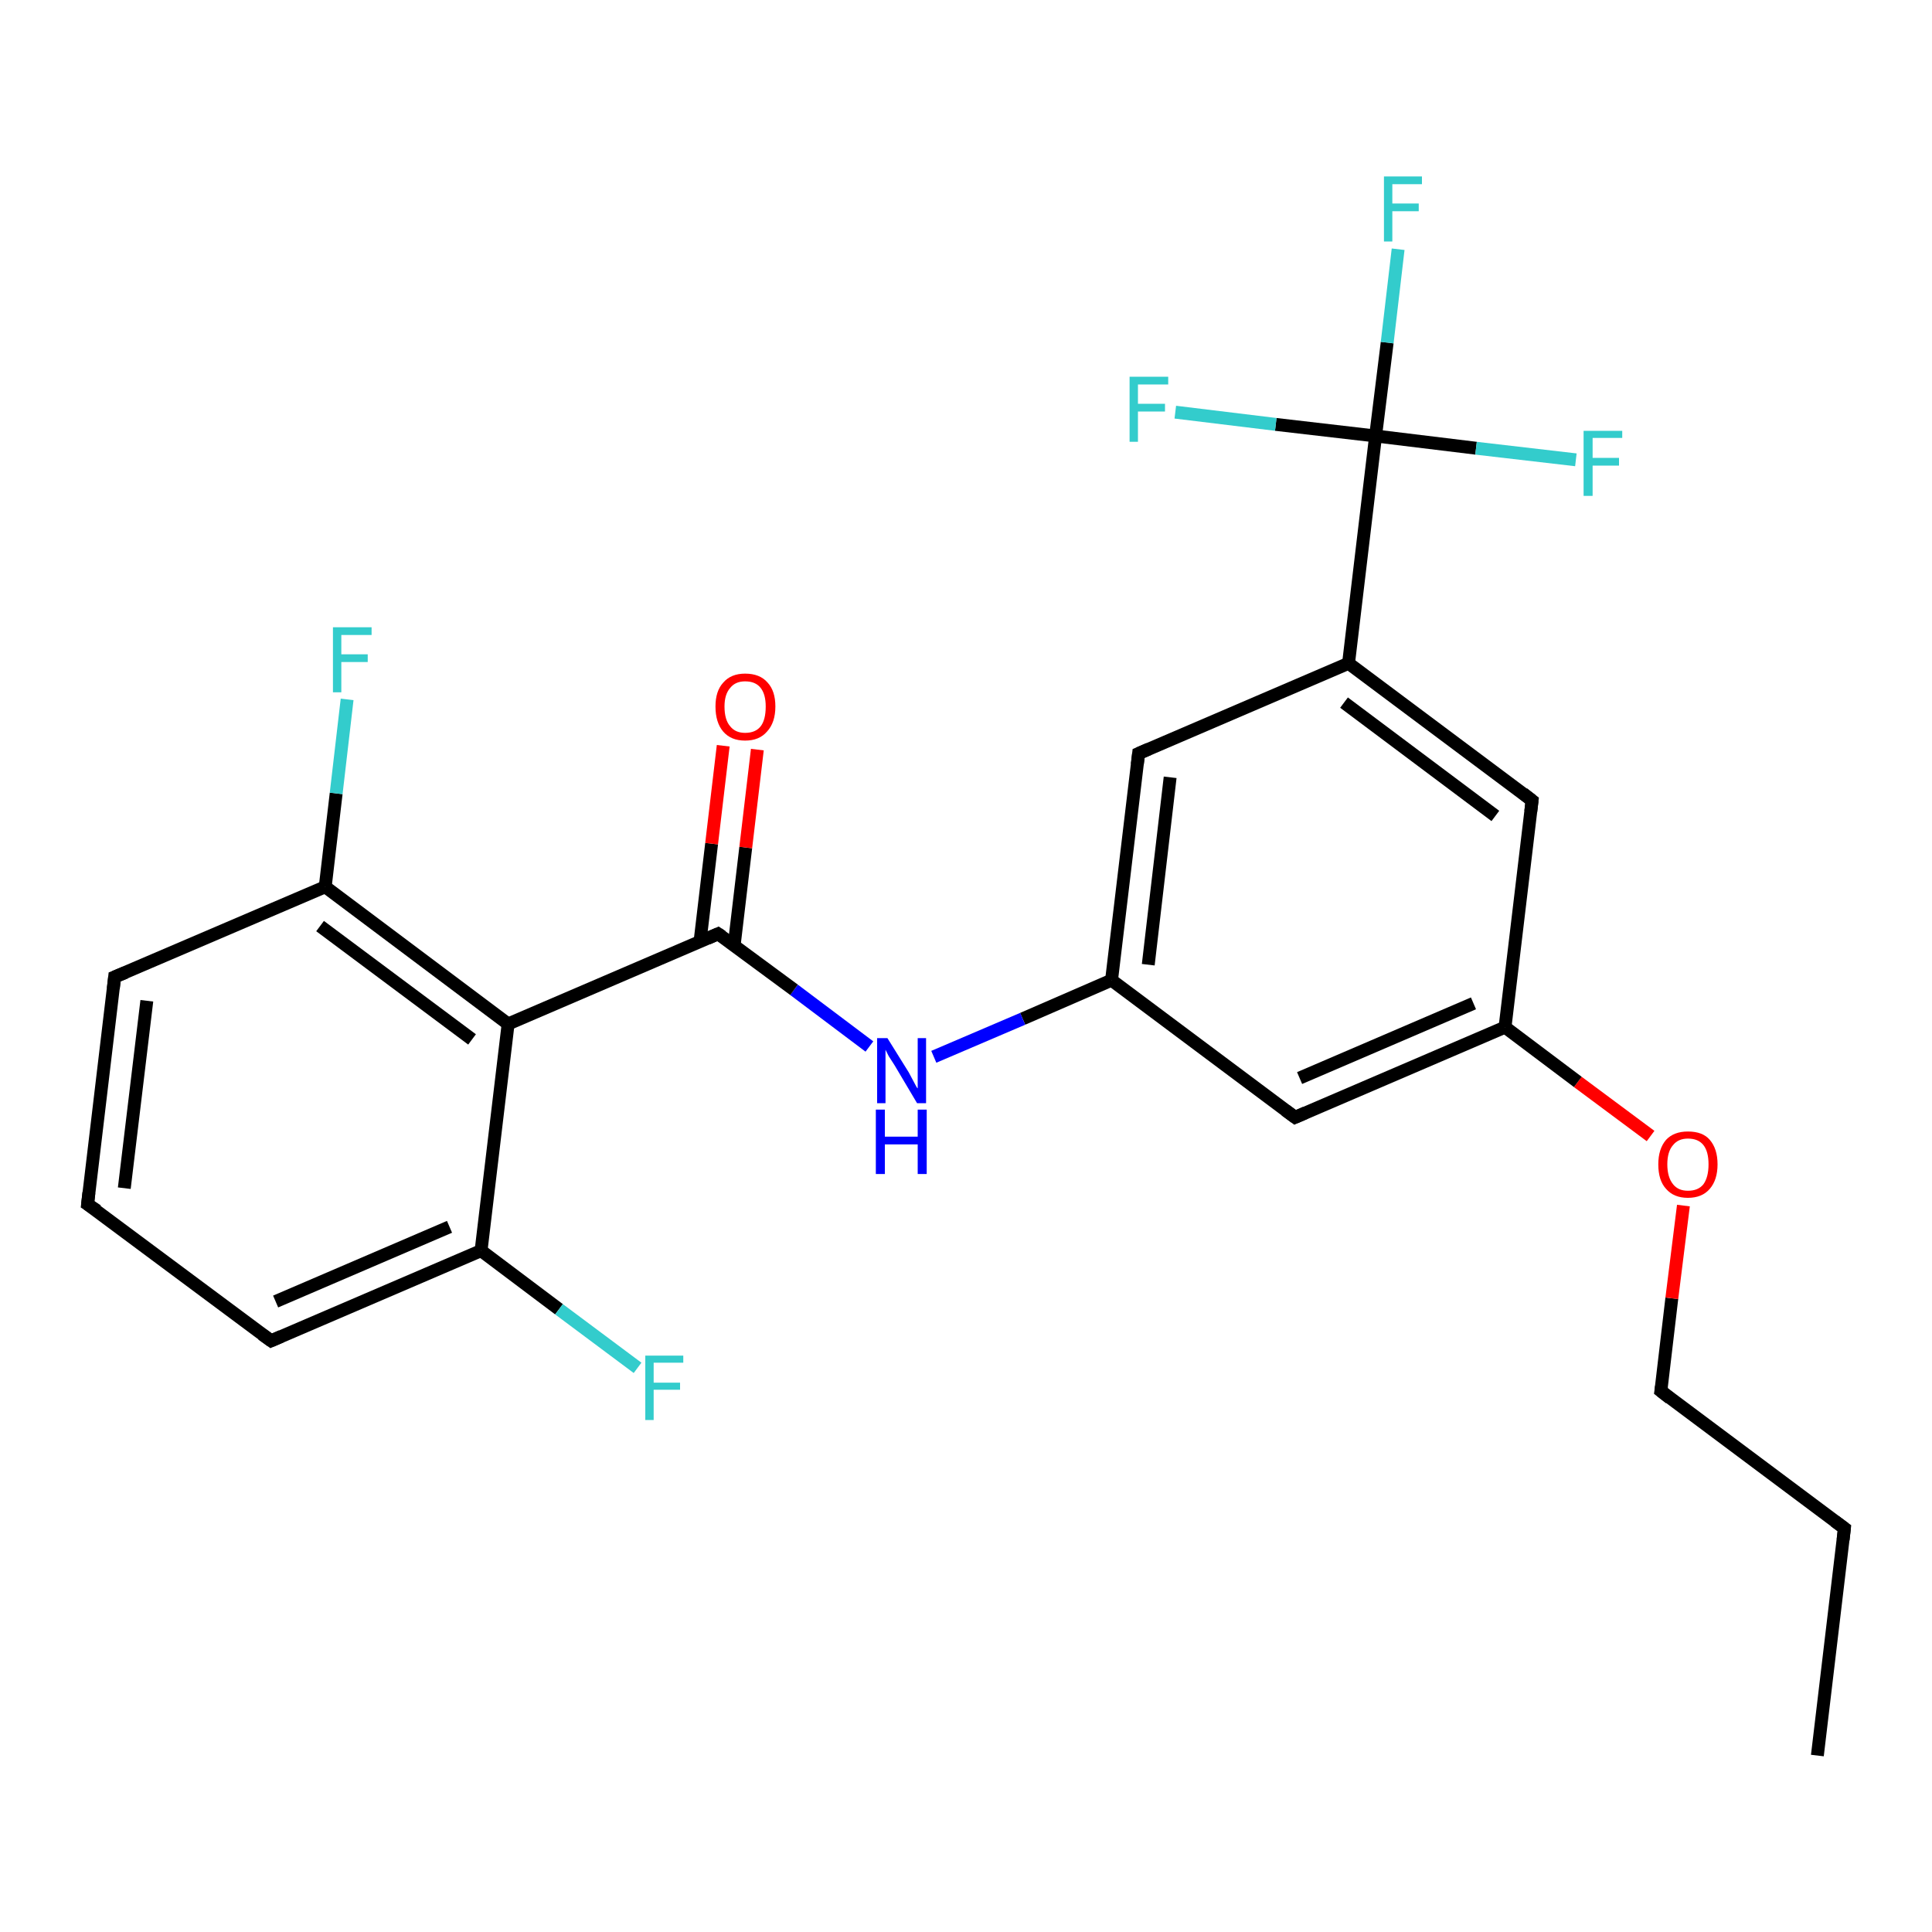 <?xml version='1.0' encoding='iso-8859-1'?>
<svg version='1.1' baseProfile='full'
              xmlns='http://www.w3.org/2000/svg'
                      xmlns:rdkit='http://www.rdkit.org/xml'
                      xmlns:xlink='http://www.w3.org/1999/xlink'
                  xml:space='preserve'
width='300px' height='300px' viewBox='0 0 300 300'>
<!-- END OF HEADER -->
<rect style='opacity:1.0;fill:#FFFFFF;stroke:none' width='300.0' height='300.0' x='0.0' y='0.0'> </rect>
<path class='bond-0 atom-0 atom-1' d='M 282.2,272.6 L 286.4,237.3' style='fill:none;fill-rule:evenodd;stroke:#000000;stroke-width:2.0px;stroke-linecap:butt;stroke-linejoin:miter;stroke-opacity:1' />
<path class='bond-1 atom-1 atom-2' d='M 286.4,237.3 L 257.9,216.0' style='fill:none;fill-rule:evenodd;stroke:#000000;stroke-width:2.0px;stroke-linecap:butt;stroke-linejoin:miter;stroke-opacity:1' />
<path class='bond-2 atom-2 atom-3' d='M 257.9,216.0 L 259.6,201.6' style='fill:none;fill-rule:evenodd;stroke:#000000;stroke-width:2.0px;stroke-linecap:butt;stroke-linejoin:miter;stroke-opacity:1' />
<path class='bond-2 atom-2 atom-3' d='M 259.6,201.6 L 261.4,187.2' style='fill:none;fill-rule:evenodd;stroke:#FF0000;stroke-width:2.0px;stroke-linecap:butt;stroke-linejoin:miter;stroke-opacity:1' />
<path class='bond-3 atom-3 atom-4' d='M 256.3,176.4 L 245.0,168.0' style='fill:none;fill-rule:evenodd;stroke:#FF0000;stroke-width:2.0px;stroke-linecap:butt;stroke-linejoin:miter;stroke-opacity:1' />
<path class='bond-3 atom-3 atom-4' d='M 245.0,168.0 L 233.7,159.5' style='fill:none;fill-rule:evenodd;stroke:#000000;stroke-width:2.0px;stroke-linecap:butt;stroke-linejoin:miter;stroke-opacity:1' />
<path class='bond-4 atom-4 atom-5' d='M 233.7,159.5 L 201.1,173.5' style='fill:none;fill-rule:evenodd;stroke:#000000;stroke-width:2.0px;stroke-linecap:butt;stroke-linejoin:miter;stroke-opacity:1' />
<path class='bond-4 atom-4 atom-5' d='M 228.8,155.8 L 201.8,167.4' style='fill:none;fill-rule:evenodd;stroke:#000000;stroke-width:2.0px;stroke-linecap:butt;stroke-linejoin:miter;stroke-opacity:1' />
<path class='bond-5 atom-5 atom-6' d='M 201.1,173.5 L 172.6,152.2' style='fill:none;fill-rule:evenodd;stroke:#000000;stroke-width:2.0px;stroke-linecap:butt;stroke-linejoin:miter;stroke-opacity:1' />
<path class='bond-6 atom-6 atom-7' d='M 172.6,152.2 L 158.8,158.2' style='fill:none;fill-rule:evenodd;stroke:#000000;stroke-width:2.0px;stroke-linecap:butt;stroke-linejoin:miter;stroke-opacity:1' />
<path class='bond-6 atom-6 atom-7' d='M 158.8,158.2 L 145.0,164.1' style='fill:none;fill-rule:evenodd;stroke:#0000FF;stroke-width:2.0px;stroke-linecap:butt;stroke-linejoin:miter;stroke-opacity:1' />
<path class='bond-7 atom-7 atom-8' d='M 135.0,162.5 L 123.3,153.7' style='fill:none;fill-rule:evenodd;stroke:#0000FF;stroke-width:2.0px;stroke-linecap:butt;stroke-linejoin:miter;stroke-opacity:1' />
<path class='bond-7 atom-7 atom-8' d='M 123.3,153.7 L 111.5,145.0' style='fill:none;fill-rule:evenodd;stroke:#000000;stroke-width:2.0px;stroke-linecap:butt;stroke-linejoin:miter;stroke-opacity:1' />
<path class='bond-8 atom-8 atom-9' d='M 114.0,146.8 L 115.8,131.6' style='fill:none;fill-rule:evenodd;stroke:#000000;stroke-width:2.0px;stroke-linecap:butt;stroke-linejoin:miter;stroke-opacity:1' />
<path class='bond-8 atom-8 atom-9' d='M 115.8,131.6 L 117.6,116.4' style='fill:none;fill-rule:evenodd;stroke:#FF0000;stroke-width:2.0px;stroke-linecap:butt;stroke-linejoin:miter;stroke-opacity:1' />
<path class='bond-8 atom-8 atom-9' d='M 108.7,146.2 L 110.5,131.0' style='fill:none;fill-rule:evenodd;stroke:#000000;stroke-width:2.0px;stroke-linecap:butt;stroke-linejoin:miter;stroke-opacity:1' />
<path class='bond-8 atom-8 atom-9' d='M 110.5,131.0 L 112.3,115.8' style='fill:none;fill-rule:evenodd;stroke:#FF0000;stroke-width:2.0px;stroke-linecap:butt;stroke-linejoin:miter;stroke-opacity:1' />
<path class='bond-9 atom-8 atom-10' d='M 111.5,145.0 L 78.9,159.0' style='fill:none;fill-rule:evenodd;stroke:#000000;stroke-width:2.0px;stroke-linecap:butt;stroke-linejoin:miter;stroke-opacity:1' />
<path class='bond-10 atom-10 atom-11' d='M 78.9,159.0 L 50.5,137.7' style='fill:none;fill-rule:evenodd;stroke:#000000;stroke-width:2.0px;stroke-linecap:butt;stroke-linejoin:miter;stroke-opacity:1' />
<path class='bond-10 atom-10 atom-11' d='M 73.3,161.4 L 49.7,143.8' style='fill:none;fill-rule:evenodd;stroke:#000000;stroke-width:2.0px;stroke-linecap:butt;stroke-linejoin:miter;stroke-opacity:1' />
<path class='bond-11 atom-11 atom-12' d='M 50.5,137.7 L 52.2,123.2' style='fill:none;fill-rule:evenodd;stroke:#000000;stroke-width:2.0px;stroke-linecap:butt;stroke-linejoin:miter;stroke-opacity:1' />
<path class='bond-11 atom-11 atom-12' d='M 52.2,123.2 L 53.9,108.6' style='fill:none;fill-rule:evenodd;stroke:#33CCCC;stroke-width:2.0px;stroke-linecap:butt;stroke-linejoin:miter;stroke-opacity:1' />
<path class='bond-12 atom-11 atom-13' d='M 50.5,137.7 L 17.8,151.7' style='fill:none;fill-rule:evenodd;stroke:#000000;stroke-width:2.0px;stroke-linecap:butt;stroke-linejoin:miter;stroke-opacity:1' />
<path class='bond-13 atom-13 atom-14' d='M 17.8,151.7 L 13.6,187.0' style='fill:none;fill-rule:evenodd;stroke:#000000;stroke-width:2.0px;stroke-linecap:butt;stroke-linejoin:miter;stroke-opacity:1' />
<path class='bond-13 atom-13 atom-14' d='M 22.8,155.4 L 19.3,184.5' style='fill:none;fill-rule:evenodd;stroke:#000000;stroke-width:2.0px;stroke-linecap:butt;stroke-linejoin:miter;stroke-opacity:1' />
<path class='bond-14 atom-14 atom-15' d='M 13.6,187.0 L 42.1,208.2' style='fill:none;fill-rule:evenodd;stroke:#000000;stroke-width:2.0px;stroke-linecap:butt;stroke-linejoin:miter;stroke-opacity:1' />
<path class='bond-15 atom-15 atom-16' d='M 42.1,208.2 L 74.7,194.2' style='fill:none;fill-rule:evenodd;stroke:#000000;stroke-width:2.0px;stroke-linecap:butt;stroke-linejoin:miter;stroke-opacity:1' />
<path class='bond-15 atom-15 atom-16' d='M 42.8,202.1 L 69.8,190.5' style='fill:none;fill-rule:evenodd;stroke:#000000;stroke-width:2.0px;stroke-linecap:butt;stroke-linejoin:miter;stroke-opacity:1' />
<path class='bond-16 atom-16 atom-17' d='M 74.7,194.2 L 86.8,203.3' style='fill:none;fill-rule:evenodd;stroke:#000000;stroke-width:2.0px;stroke-linecap:butt;stroke-linejoin:miter;stroke-opacity:1' />
<path class='bond-16 atom-16 atom-17' d='M 86.8,203.3 L 99.0,212.4' style='fill:none;fill-rule:evenodd;stroke:#33CCCC;stroke-width:2.0px;stroke-linecap:butt;stroke-linejoin:miter;stroke-opacity:1' />
<path class='bond-17 atom-6 atom-18' d='M 172.6,152.2 L 176.8,117.0' style='fill:none;fill-rule:evenodd;stroke:#000000;stroke-width:2.0px;stroke-linecap:butt;stroke-linejoin:miter;stroke-opacity:1' />
<path class='bond-17 atom-6 atom-18' d='M 178.3,149.8 L 181.7,120.7' style='fill:none;fill-rule:evenodd;stroke:#000000;stroke-width:2.0px;stroke-linecap:butt;stroke-linejoin:miter;stroke-opacity:1' />
<path class='bond-18 atom-18 atom-19' d='M 176.8,117.0 L 209.4,103.0' style='fill:none;fill-rule:evenodd;stroke:#000000;stroke-width:2.0px;stroke-linecap:butt;stroke-linejoin:miter;stroke-opacity:1' />
<path class='bond-19 atom-19 atom-20' d='M 209.4,103.0 L 237.9,124.3' style='fill:none;fill-rule:evenodd;stroke:#000000;stroke-width:2.0px;stroke-linecap:butt;stroke-linejoin:miter;stroke-opacity:1' />
<path class='bond-19 atom-19 atom-20' d='M 208.7,109.1 L 232.2,126.7' style='fill:none;fill-rule:evenodd;stroke:#000000;stroke-width:2.0px;stroke-linecap:butt;stroke-linejoin:miter;stroke-opacity:1' />
<path class='bond-20 atom-19 atom-21' d='M 209.4,103.0 L 213.6,67.7' style='fill:none;fill-rule:evenodd;stroke:#000000;stroke-width:2.0px;stroke-linecap:butt;stroke-linejoin:miter;stroke-opacity:1' />
<path class='bond-21 atom-21 atom-22' d='M 213.6,67.7 L 215.4,53.2' style='fill:none;fill-rule:evenodd;stroke:#000000;stroke-width:2.0px;stroke-linecap:butt;stroke-linejoin:miter;stroke-opacity:1' />
<path class='bond-21 atom-21 atom-22' d='M 215.4,53.2 L 217.1,38.7' style='fill:none;fill-rule:evenodd;stroke:#33CCCC;stroke-width:2.0px;stroke-linecap:butt;stroke-linejoin:miter;stroke-opacity:1' />
<path class='bond-22 atom-21 atom-23' d='M 213.6,67.7 L 229.2,69.6' style='fill:none;fill-rule:evenodd;stroke:#000000;stroke-width:2.0px;stroke-linecap:butt;stroke-linejoin:miter;stroke-opacity:1' />
<path class='bond-22 atom-21 atom-23' d='M 229.2,69.6 L 244.7,71.4' style='fill:none;fill-rule:evenodd;stroke:#33CCCC;stroke-width:2.0px;stroke-linecap:butt;stroke-linejoin:miter;stroke-opacity:1' />
<path class='bond-23 atom-21 atom-24' d='M 213.6,67.7 L 198.1,65.9' style='fill:none;fill-rule:evenodd;stroke:#000000;stroke-width:2.0px;stroke-linecap:butt;stroke-linejoin:miter;stroke-opacity:1' />
<path class='bond-23 atom-21 atom-24' d='M 198.1,65.9 L 182.5,64.0' style='fill:none;fill-rule:evenodd;stroke:#33CCCC;stroke-width:2.0px;stroke-linecap:butt;stroke-linejoin:miter;stroke-opacity:1' />
<path class='bond-24 atom-20 atom-4' d='M 237.9,124.3 L 233.7,159.5' style='fill:none;fill-rule:evenodd;stroke:#000000;stroke-width:2.0px;stroke-linecap:butt;stroke-linejoin:miter;stroke-opacity:1' />
<path class='bond-25 atom-16 atom-10' d='M 74.7,194.2 L 78.9,159.0' style='fill:none;fill-rule:evenodd;stroke:#000000;stroke-width:2.0px;stroke-linecap:butt;stroke-linejoin:miter;stroke-opacity:1' />
<path d='M 286.2,239.1 L 286.4,237.3 L 284.9,236.2' style='fill:none;stroke:#000000;stroke-width:2.0px;stroke-linecap:butt;stroke-linejoin:miter;stroke-opacity:1;' />
<path d='M 259.3,217.1 L 257.9,216.0 L 258.0,215.3' style='fill:none;stroke:#000000;stroke-width:2.0px;stroke-linecap:butt;stroke-linejoin:miter;stroke-opacity:1;' />
<path d='M 202.7,172.8 L 201.1,173.5 L 199.6,172.4' style='fill:none;stroke:#000000;stroke-width:2.0px;stroke-linecap:butt;stroke-linejoin:miter;stroke-opacity:1;' />
<path d='M 112.1,145.4 L 111.5,145.0 L 109.9,145.7' style='fill:none;stroke:#000000;stroke-width:2.0px;stroke-linecap:butt;stroke-linejoin:miter;stroke-opacity:1;' />
<path d='M 19.5,151.0 L 17.8,151.7 L 17.6,153.5' style='fill:none;stroke:#000000;stroke-width:2.0px;stroke-linecap:butt;stroke-linejoin:miter;stroke-opacity:1;' />
<path d='M 13.8,185.2 L 13.6,187.0 L 15.1,188.0' style='fill:none;stroke:#000000;stroke-width:2.0px;stroke-linecap:butt;stroke-linejoin:miter;stroke-opacity:1;' />
<path d='M 40.7,207.2 L 42.1,208.2 L 43.7,207.5' style='fill:none;stroke:#000000;stroke-width:2.0px;stroke-linecap:butt;stroke-linejoin:miter;stroke-opacity:1;' />
<path d='M 176.6,118.7 L 176.8,117.0 L 178.4,116.3' style='fill:none;stroke:#000000;stroke-width:2.0px;stroke-linecap:butt;stroke-linejoin:miter;stroke-opacity:1;' />
<path d='M 236.5,123.2 L 237.9,124.3 L 237.7,126.0' style='fill:none;stroke:#000000;stroke-width:2.0px;stroke-linecap:butt;stroke-linejoin:miter;stroke-opacity:1;' />
<path class='atom-3' d='M 257.5 180.8
Q 257.5 178.4, 258.7 177.0
Q 259.9 175.7, 262.1 175.7
Q 264.4 175.7, 265.5 177.0
Q 266.7 178.4, 266.7 180.8
Q 266.7 183.2, 265.5 184.6
Q 264.3 186.0, 262.1 186.0
Q 259.9 186.0, 258.7 184.6
Q 257.5 183.3, 257.5 180.8
M 262.1 184.9
Q 263.7 184.9, 264.5 183.9
Q 265.3 182.8, 265.3 180.8
Q 265.3 178.8, 264.5 177.8
Q 263.7 176.8, 262.1 176.8
Q 260.6 176.8, 259.8 177.8
Q 258.9 178.8, 258.9 180.8
Q 258.9 182.8, 259.8 183.9
Q 260.6 184.9, 262.1 184.9
' fill='#FF0000'/>
<path class='atom-7' d='M 137.8 161.2
L 141.1 166.5
Q 141.4 167.1, 141.9 168.0
Q 142.4 169.0, 142.5 169.0
L 142.5 161.2
L 143.8 161.2
L 143.8 171.3
L 142.4 171.3
L 138.9 165.4
Q 138.5 164.8, 138.0 164.0
Q 137.6 163.2, 137.5 163.0
L 137.5 171.3
L 136.2 171.3
L 136.2 161.2
L 137.8 161.2
' fill='#0000FF'/>
<path class='atom-7' d='M 136.0 172.3
L 137.4 172.3
L 137.4 176.5
L 142.5 176.5
L 142.5 172.3
L 143.9 172.3
L 143.9 182.3
L 142.5 182.3
L 142.5 177.7
L 137.4 177.7
L 137.4 182.3
L 136.0 182.3
L 136.0 172.3
' fill='#0000FF'/>
<path class='atom-9' d='M 111.1 109.7
Q 111.1 107.3, 112.3 106.0
Q 113.5 104.6, 115.7 104.6
Q 118.0 104.6, 119.2 106.0
Q 120.4 107.3, 120.4 109.7
Q 120.4 112.2, 119.1 113.6
Q 117.9 115.0, 115.7 115.0
Q 113.5 115.0, 112.3 113.6
Q 111.1 112.2, 111.1 109.7
M 115.7 113.8
Q 117.3 113.8, 118.1 112.8
Q 118.9 111.8, 118.9 109.7
Q 118.9 107.8, 118.1 106.8
Q 117.3 105.8, 115.7 105.8
Q 114.2 105.8, 113.4 106.8
Q 112.5 107.8, 112.5 109.7
Q 112.5 111.8, 113.4 112.8
Q 114.2 113.8, 115.7 113.8
' fill='#FF0000'/>
<path class='atom-12' d='M 51.7 97.4
L 57.7 97.4
L 57.7 98.6
L 53.0 98.6
L 53.0 101.6
L 57.1 101.6
L 57.1 102.8
L 53.0 102.8
L 53.0 107.5
L 51.7 107.5
L 51.7 97.4
' fill='#33CCCC'/>
<path class='atom-17' d='M 100.2 210.5
L 106.1 210.5
L 106.1 211.6
L 101.5 211.6
L 101.5 214.7
L 105.6 214.7
L 105.6 215.8
L 101.5 215.8
L 101.5 220.5
L 100.2 220.5
L 100.2 210.5
' fill='#33CCCC'/>
<path class='atom-22' d='M 214.9 27.4
L 220.8 27.4
L 220.8 28.6
L 216.2 28.6
L 216.2 31.6
L 220.3 31.6
L 220.3 32.8
L 216.2 32.8
L 216.2 37.5
L 214.9 37.5
L 214.9 27.4
' fill='#33CCCC'/>
<path class='atom-23' d='M 245.9 66.9
L 251.9 66.9
L 251.9 68.0
L 247.3 68.0
L 247.3 71.1
L 251.4 71.1
L 251.4 72.3
L 247.3 72.3
L 247.3 77.0
L 245.9 77.0
L 245.9 66.9
' fill='#33CCCC'/>
<path class='atom-24' d='M 175.4 58.5
L 181.4 58.5
L 181.4 59.7
L 176.7 59.7
L 176.7 62.7
L 180.9 62.7
L 180.9 63.9
L 176.7 63.9
L 176.7 68.6
L 175.4 68.6
L 175.4 58.5
' fill='#33CCCC'/>
</svg>
